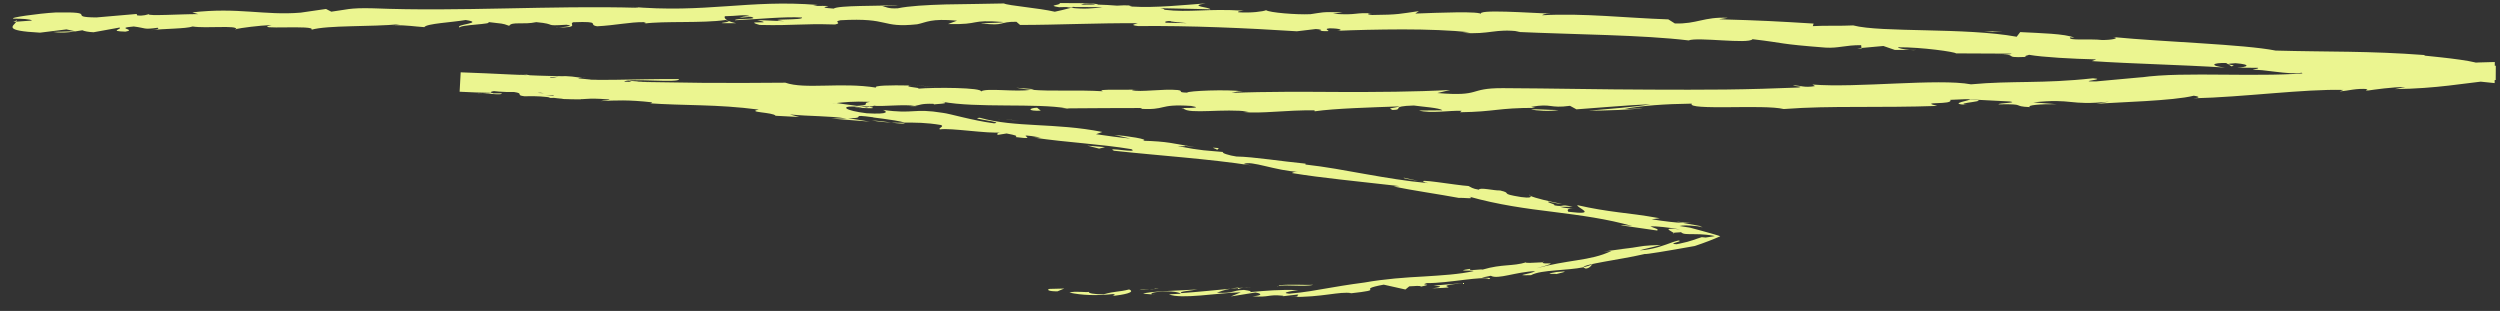 <svg width="201" height="25" viewBox="0 0 201 25" fill="none" xmlns="http://www.w3.org/2000/svg">
<rect x="0" y="0" width="201" height="25" fill="#333333" stroke="none"/>
<g id="Isolation_Mode" clip-path="url(#clip0_20_3567)">
<path id="Vector" d="M84.394 23.227C84.119 23.28 84.267 23.432 85.022 23.424L85.564 23.198L84.394 23.227Z" fill="#EBF590"/>
<path id="Vector_2" d="M89.443 23.802C90.329 23.695 91.351 23.506 90.781 23.272C89.902 23.494 89.693 23.391 88.745 23.658C87.99 23.678 87.431 23.559 87.559 23.469C87.292 23.523 86.393 23.383 85.982 23.523C86.955 23.744 88.199 23.785 89.5 23.642C89.779 23.699 89.508 23.756 89.443 23.802Z" fill="#EBF590"/>
<path id="Vector_3" d="M114.062 14.55L114.526 14.652C114.399 14.615 114.243 14.582 114.062 14.55Z" fill="#EBF590"/>
<path id="Vector_4" d="M68.772 8.672C69.117 8.701 69.265 8.692 69.285 8.672C68.961 8.655 68.698 8.643 68.772 8.672Z" fill="#EBF590"/>
<path id="Vector_5" d="M61.03 7.674C61.199 7.695 61.338 7.711 61.486 7.732C61.313 7.695 61.137 7.666 61.03 7.674Z" fill="#EBF590"/>
<path id="Vector_6" d="M114.063 14.55L112.869 14.287C112.775 14.353 113.476 14.439 114.063 14.55Z" fill="#EBF590"/>
<path id="Vector_7" d="M99.582 23.12C99.327 23.141 99.118 23.169 98.925 23.206C99.134 23.19 99.335 23.178 99.545 23.161C99.557 23.149 99.565 23.137 99.582 23.12Z" fill="#EBF590"/>
<path id="Vector_8" d="M134.783 17.817L135.304 17.911C135.514 17.92 135.731 17.928 135.961 17.928L134.783 17.817Z" fill="#EBF590"/>
<path id="Vector_9" d="M127.498 21.597C127.847 21.552 127.933 21.331 128.048 21.22C127.867 21.335 127.617 21.417 127.317 21.478C127.317 21.519 127.371 21.556 127.498 21.597Z" fill="#EBF590"/>
<path id="Vector_10" d="M103.075 23.814L102.64 23.863C102.75 23.851 102.943 23.83 103.075 23.814Z" fill="#EBF590"/>
<path id="Vector_11" d="M123.065 15.748C123.044 15.715 122.995 15.678 122.938 15.654C122.934 15.678 122.983 15.711 123.065 15.748Z" fill="#EBF590"/>
<path id="Vector_12" d="M18.986 2.363C18.986 2.363 18.982 2.338 18.986 2.326C18.896 2.347 18.872 2.363 18.986 2.363Z" fill="#EBF590"/>
<path id="Vector_13" d="M1.066 1.76L1.312 1.743C1.337 1.702 1.365 1.665 1.361 1.628L1.062 1.764L1.066 1.76Z" fill="#EBF590"/>
<path id="Vector_14" d="M46.816 6.258C46.845 6.258 46.853 6.262 46.878 6.266C47.256 6.266 47.042 6.258 46.816 6.258Z" fill="#EBF590"/>
<path id="Vector_15" d="M158.208 8.43C156.718 8.286 160.614 8.126 158.377 7.982C158.586 8.056 156.357 8.36 158.208 8.43Z" fill="#EBF590"/>
<path id="Vector_16" d="M99.984 23.137C100.194 23.128 100.403 23.12 100.616 23.112C100.329 23.112 100.136 23.12 99.984 23.137Z" fill="#EBF590"/>
<path id="Vector_17" d="M158.377 7.986L158.147 7.97C158.242 7.974 158.295 7.978 158.377 7.986Z" fill="#EBF590"/>
<path id="Vector_18" d="M60.079 8.43C60.013 8.393 59.882 8.36 59.746 8.331C59.758 8.352 59.832 8.38 60.079 8.43Z" fill="#EBF590"/>
<path id="Vector_19" d="M38.418 6.106L37.815 6.041C38.053 6.074 38.245 6.094 38.418 6.106Z" fill="#EBF590"/>
<path id="Vector_20" d="M72.803 8.495C73.131 8.52 73.242 8.549 73.693 8.532C73.652 8.52 73.611 8.512 73.558 8.504C73.394 8.528 73.176 8.536 72.803 8.495Z" fill="#EBF590"/>
<path id="Vector_21" d="M86.036 8.754C85.966 8.737 85.872 8.725 85.794 8.709C85.662 8.709 85.51 8.709 85.375 8.709L86.04 8.75L86.036 8.754Z" fill="#EBF590"/>
<path id="Vector_22" d="M59.183 1.866C58.892 1.809 58.711 1.743 58.572 1.682C58.777 1.829 56.831 1.883 59.183 1.866Z" fill="#EBF590"/>
<path id="Vector_23" d="M99.594 23.235C99.668 23.182 99.782 23.153 99.984 23.133C99.832 23.141 99.688 23.149 99.544 23.157C99.507 23.19 99.499 23.219 99.594 23.235Z" fill="#EBF590"/>
<path id="Vector_24" d="M73.378 6.882L75.48 6.964C74.893 6.931 74.129 6.903 73.378 6.882Z" fill="#EBF590"/>
<path id="Vector_25" d="M154.051 4.017H153.566C153.751 4.034 153.924 4.034 154.051 4.017Z" fill="#EBF590"/>
<path id="Vector_26" d="M81.71 7.055C82.084 7.133 82.482 7.182 82.892 7.219C82.978 7.202 83.081 7.194 83.138 7.17L81.714 7.055H81.71Z" fill="#EBF590"/>
<path id="Vector_27" d="M44.727 2.219C46.73 2.211 45.667 1.948 46.09 1.788C48.479 1.694 47.198 1.981 48.011 2.113C49.501 2.035 50.646 1.768 51.758 1.78C51.84 1.825 52.058 1.842 51.803 1.895C53.38 1.677 56.487 1.879 58.326 1.608C58.461 1.632 58.531 1.653 58.568 1.673C58.268 1.538 58.223 1.398 58.285 1.304C59.184 1.3 59.951 1.132 60.288 1.304C59.738 1.3 59.693 1.37 59.434 1.427L60.374 1.349C61.22 1.604 59.089 1.439 59.089 1.628C60.924 1.546 63.063 1.324 64.466 1.407C64.758 1.653 61.179 1.485 63.054 1.706L60.879 1.612C62.541 2.002 59.557 1.587 61.084 2.006C63.945 2.072 64.286 1.883 67.138 1.969C67.783 1.833 66.925 1.764 67.57 1.628C71.629 1.398 70.759 2.269 73.747 1.952C74.519 1.792 74.823 1.472 76.945 1.661L76.218 1.936C78.989 1.994 77.802 1.55 80.704 1.772C80.187 1.879 78.525 1.842 78.944 1.879C80.819 2.121 80.273 1.735 81.718 1.751L82.014 2.006C84.965 2.006 88.216 1.846 91.483 1.866C91.303 1.936 90.74 2.006 91.504 2.096C95.625 2.051 100.3 2.26 104.269 2.515L105.792 2.334C106.145 2.347 106.445 2.445 106.063 2.478C107.611 2.597 106.145 2.342 106.892 2.277C107.775 2.281 108.054 2.429 107.492 2.478C108.858 2.416 110.808 2.367 112.774 2.363C114.74 2.363 116.723 2.437 118.16 2.593L117.597 2.642C119.838 2.794 120.142 2.277 122.215 2.535L121.817 2.56C126.681 2.782 132.062 2.802 135.764 3.25C136.483 2.958 140.575 3.566 140.904 3.151C143.674 3.479 142.874 3.525 146.777 3.828C147.82 3.89 148.345 3.623 149.638 3.631L149.659 3.857L151.424 3.697L152.343 4.013H153.558C153.078 3.976 152.536 3.861 152.614 3.8C154.511 3.787 157.22 4.177 157.261 4.292L161.743 4.313C161.64 4.399 160.889 4.395 160.294 4.423C162.695 4.304 160.717 4.682 162.917 4.575C162.625 4.51 163.081 4.448 163.134 4.407C164.218 4.6 166.701 4.735 168.54 4.776L168.179 4.912C171.496 5.134 175.178 5.199 178.9 5.433C177.571 5.281 177.891 5.031 178.987 5.068L179.409 5.331C180.124 5.224 178.272 5.171 179.734 5.08C181.121 5.191 180.653 5.409 179.849 5.437L181.544 5.454C181.638 5.532 181.24 5.544 181.133 5.63C181.835 5.524 184.035 6.045 185.053 5.848L185.144 5.926C188.867 6.123 190.554 6.209 193.587 6.369C193.661 6.168 194.843 6.291 195.754 6.184C197.248 6.34 198.853 6.505 200.569 6.681L200.581 4.986C199.756 5.002 198.898 5.031 198.02 5.08C196.136 5.277 197.478 5.281 196.637 5.446C196.489 5.265 193.809 5.417 195.192 5.212C191.97 5.4 191.075 5.458 187.007 5.786C187.455 5.844 187.951 5.856 187.697 5.93C186.958 5.991 186.01 5.926 186.112 5.831L186.305 5.803C181.741 6.299 175.719 5.7 172.087 6.23L172.292 6.201L168.52 6.546C166.779 6.57 169.558 6.369 168.265 6.295C164.198 6.743 161.821 6.472 158.467 6.78C155.853 6.291 149.24 7.087 145.722 6.796L145.928 6.923C145.025 7.071 144.828 6.874 144.159 6.858C144.257 6.956 145.144 6.952 144.581 7.038C142.66 7.116 140.711 7.174 138.736 7.198C136.766 7.219 134.775 7.215 132.78 7.206C128.791 7.198 124.772 7.104 120.832 7.087C117.95 7.079 119.202 7.781 115.565 7.481L116.596 7.235C113.69 7.387 110.714 7.403 107.754 7.395C104.795 7.379 101.852 7.354 99.007 7.469C99.348 7.416 99.356 7.342 99.914 7.346C98.712 7.174 95.469 7.301 95.444 7.449C94.558 7.424 95.239 7.317 94.693 7.239C93.486 7.124 91.664 7.432 91.024 7.252C90.917 7.223 91.364 7.198 91.586 7.186C90.798 7.264 87.925 7.128 88.676 7.338C86.541 7.211 84.588 7.362 82.884 7.215C81.768 7.424 79.227 7.042 78.87 7.358C79.03 7.038 75.13 7.009 73.776 7.133C74.231 7.042 72.602 7.001 73.135 6.874C71.592 6.841 70.18 6.87 70.443 7.046C67.615 6.591 64.725 7.206 63.141 6.648C60.85 6.665 58.642 6.681 56.495 6.661C54.348 6.628 52.255 6.599 50.194 6.57C50.355 6.246 54.747 6.714 54.582 6.357C50.671 6.332 48.405 6.558 44.538 6.291C43.537 6.201 45.113 6.172 45.454 6.131C42.511 6.098 39.724 5.901 37.039 5.815L36.953 7.375C37.831 7.42 38.697 7.453 39.559 7.465C39.547 7.494 39.173 7.506 38.816 7.506C39.502 7.539 40.401 7.658 40.335 7.506H39.666C38.587 7.215 42.408 7.223 42.539 7.116C41.349 7.465 45.958 7.461 44.078 7.876C44.53 7.88 45.101 7.851 45.002 7.74C45.667 7.818 45.876 7.892 45.191 7.958C47.641 8.052 46.783 7.83 49 7.995C48.988 8.068 48.536 8.064 48.302 8.13C49.435 8.064 50.572 8.015 52.44 8.229C52.325 8.261 52.538 8.339 51.98 8.29C55.198 8.52 57.493 8.36 61.006 8.811C59.939 9.033 62.197 9.021 62.357 9.308L64.257 9.407L63.51 9.201C65.168 9.366 66.654 9.304 68.07 9.53H66.827L69.942 9.78L68.193 9.501C69.885 9.526 68.05 9.136 70.25 9.435C69.798 9.419 71.908 9.608 72.758 9.858H72.754C73.583 9.858 74.437 9.846 75.656 10.051C75.964 10.174 75.368 10.322 75.57 10.404C76.403 10.264 79.457 10.769 80.507 10.642C80.159 10.663 80.126 10.802 80.232 10.843L80.93 10.732C81.69 10.876 81.8 10.921 81.661 11.02C83.964 11.328 80.967 10.589 83.689 11.061C83.471 11.048 83.57 11.089 83.122 11.065C85.864 11.467 88.45 11.574 90.962 11.992C91.672 12.362 88.75 11.779 89.571 12.12C93.216 12.518 97.148 12.764 100.657 13.306L100.005 13.187C100.546 12.867 102.595 13.745 104.401 13.815C103.962 13.782 103.801 13.946 103.925 13.922C106.326 14.316 108.854 14.541 112.52 14.964L112.052 14.997C113.456 15.293 115.771 15.629 117.293 15.912C117.761 15.884 118.636 16.04 118.127 15.81C120.438 16.462 122.691 16.77 124.887 17.037C127.079 17.316 129.205 17.591 131.253 18.182C130.753 18.096 130.051 18.063 130.445 18.133L133.24 18.535C133.31 18.462 133.265 18.429 133.166 18.388C133.064 18.346 132.924 18.305 132.682 18.195C132.908 18.186 133.277 18.207 133.708 18.252C134.139 18.297 134.636 18.367 135.063 18.445L135.112 18.453C135.083 18.453 135.059 18.449 135.05 18.445C134.435 18.375 134.213 18.379 134.16 18.416C134.106 18.453 134.217 18.519 134.328 18.581C134.418 18.634 134.513 18.687 134.554 18.724C134.648 18.687 135.013 18.695 135.153 18.667C135.256 18.761 135.346 18.794 135.526 18.81C135.703 18.827 135.945 18.827 136.228 18.827C136.512 18.827 136.836 18.835 137.189 18.872C137.365 18.888 137.55 18.917 137.731 18.95C137.772 18.958 137.817 18.966 137.866 18.979C137.85 18.991 137.743 19.003 137.677 19.016C137.517 19.04 137.337 19.069 137.14 19.098L136.819 19.069C136.569 19.143 136.368 19.221 136.109 19.307C135.851 19.393 135.531 19.488 135.104 19.574C135.009 19.594 134.903 19.615 134.8 19.635C134.377 19.623 134.521 19.57 134.71 19.508C134.919 19.442 135.219 19.369 134.948 19.336C134.767 19.377 134.619 19.422 134.48 19.471C134.164 19.586 133.811 19.722 133.363 19.857C132.92 19.988 132.358 20.107 131.836 20.128C132.358 19.972 133.117 19.824 133.532 19.693C131.996 19.75 132.206 19.775 131.274 19.91L131.377 19.898L128.93 20.222L129.558 20.177C128.704 20.592 127.793 20.768 126.796 20.924C125.802 21.084 124.727 21.24 123.533 21.573C125.852 20.92 123.898 21.335 124.046 21.088C123.418 21.117 122.465 21.183 122.724 21.084C121.603 21.433 120.791 21.207 119.202 21.675C119.12 21.614 117.971 21.823 118.209 21.614C116.719 21.84 118.578 21.7 118.463 21.799C117.322 22.057 115.955 22.135 114.465 22.23C112.971 22.308 111.358 22.422 109.704 22.714C108.271 22.903 107.426 23.055 106.605 23.194C105.784 23.334 104.988 23.494 103.65 23.613C102.738 23.543 104.376 23.317 104.376 23.317C102.915 23.276 101.823 23.366 100.452 23.49C100.727 23.42 100.44 23.375 100.017 23.309C98.917 23.362 99.29 23.596 97.833 23.535C98.079 23.449 98.396 23.309 98.925 23.215C97.632 23.334 96.352 23.469 95.005 23.564C94.648 23.445 95.814 23.362 96.286 23.272C94.779 23.366 92.374 23.416 91.906 23.617L92.875 23.687C92.325 23.699 92.592 23.518 92.998 23.482C94.291 23.326 94.866 23.543 94.939 23.613C94.619 23.637 94.299 23.65 93.983 23.666C94.972 24.077 97.833 23.555 99.758 23.502L98.962 23.834L100.932 23.518C101.355 23.584 101.651 23.744 100.698 23.822C102.09 23.925 101.917 23.658 103.116 23.773C103.247 23.793 103.19 23.81 103.071 23.826L104.417 23.67C104.154 23.748 104.655 23.875 103.822 23.871C106.26 23.917 107.717 23.408 108.649 23.568L108.448 23.601C111.801 23.231 108.756 23.35 111.251 22.886L112.996 23.276L113.304 23.022C113.653 22.997 114.338 22.948 114.219 23.05C115.492 22.776 113.989 22.977 114.724 22.759C116.411 22.784 119.297 22.152 119.711 22.443C120.286 22.197 118.106 22.513 119.863 22.172C120.417 22.492 121.903 21.848 123.438 21.799C123.003 22.061 121.55 22.164 123.093 22.123C123.528 21.889 124.267 21.807 125.055 21.741C125.844 21.667 126.685 21.622 127.317 21.487C127.325 21.347 128.015 21.224 128.963 21.043C129.439 20.961 129.977 20.863 130.531 20.764C131.089 20.662 131.623 20.567 132.267 20.415C132.198 20.481 134.02 20.181 136.257 19.779C137.041 19.52 137.776 19.233 138.244 19.024L138.223 19.04C138.223 19.04 138.264 19.012 138.305 18.991C138.26 18.97 138.19 18.95 138.112 18.925C137.956 18.876 137.747 18.814 137.509 18.749C137.029 18.617 136.454 18.453 135.879 18.305C135.584 18.26 135.301 18.215 135.026 18.17C135.338 18.108 135.674 18.1 136.483 18.191C136.577 18.195 136.733 18.236 136.897 18.285L136.643 18.162L135.297 17.92C134.652 17.891 133.995 17.817 132.793 17.632C132.99 17.599 133.207 17.571 133.441 17.546C131.881 17.267 131.159 17.205 130.104 17.066C129.09 16.934 128.015 16.77 126.829 16.495C126.664 16.655 128.647 17.341 126.09 17.025C126.012 16.91 125.946 16.721 126.619 16.795C126.398 16.77 125.831 16.742 125.4 16.627H126.443C125.363 16.368 125.848 16.672 124.977 16.512C125.018 16.372 124.349 16.302 124.493 16.212C124.719 16.237 125.244 16.397 125.589 16.397C124.608 16.208 123.43 15.929 123.052 15.752C123.126 15.847 123.02 15.945 122.297 15.843C120.429 15.543 121.685 15.564 120.61 15.313C120.142 15.338 118.968 15.038 118.903 15.252C118.357 15.165 118.27 15.05 118.069 14.956C117.088 14.899 113.546 14.275 114.601 14.673L114.847 14.726C114.802 14.722 114.744 14.718 114.687 14.71C113.086 14.562 111.444 14.291 109.807 14C108.169 13.708 106.535 13.4 104.955 13.228L104.971 13.158C103.079 12.978 100.776 12.604 99.409 12.584C98.851 12.51 98.112 12.276 98.363 12.222C96.914 12.083 96.746 12.144 94.681 11.746C96.146 11.816 94.197 11.57 96.175 11.853C94.311 11.537 93.901 11.369 91.865 11.315C92.575 11.217 90.486 10.905 89.587 10.847L90.884 11.143C89.878 11.044 89.008 10.917 88.118 10.79L88.626 10.609C84.826 9.854 81.648 10.277 78.784 9.468C77.749 9.526 80.856 9.817 79.925 9.916C78.164 9.686 76.362 9.136 75.808 9.074C73.402 8.68 73.509 9.193 70.989 8.836C71.305 8.955 71.588 9.218 69.683 9.107C67.918 8.893 67.545 8.532 68.67 8.565C69.097 8.598 69.298 8.651 69.277 8.676C69.852 8.705 70.607 8.746 69.913 8.577L69.675 8.639C68.805 8.454 66.371 8.241 66.954 8.151C65.608 8.105 66.367 8.237 67.356 8.376C65.099 8.036 63.81 8.027 61.478 7.736C61.848 7.818 62.18 7.949 61.811 7.917C58.392 7.506 60.284 7.949 57.956 7.781C56.647 7.535 58.457 7.506 56.109 7.412C54.685 7.206 55.826 7.157 56.401 7.133C54.254 7.124 52.423 6.702 51.204 6.574L52.333 6.595C51.656 6.583 51.106 6.537 50.547 6.492L51.175 6.718C50.519 6.636 49.961 6.591 49.977 6.517C49.287 6.578 50.474 6.841 49.115 6.899C48.241 6.747 46.426 6.8 46.139 6.546C48.901 6.825 45.852 6.291 48.196 6.427C47.74 6.422 47.19 6.381 46.529 6.303C46.431 6.271 46.627 6.262 46.808 6.262C44.173 5.868 45.573 6.431 42.827 6.234C43.184 6.127 42.207 5.946 41.755 5.946C42.864 6.02 42.268 6.197 41.246 6.23C39.494 6.016 39.329 6.18 38.406 6.111L39.457 6.225C39.095 6.332 38.233 6.258 37.023 6.221L36.981 6.993C36.981 6.993 37.006 6.993 37.023 6.993C37.039 7.009 37.023 7.022 36.977 7.03L37.023 6.184C37.215 6.143 38.032 6.213 37.663 6.152C37.458 6.172 37.244 6.176 37.023 6.172L36.973 7.05C38.221 7.063 39.691 7.449 41.316 7.395C42.194 7.523 41.39 7.642 42.162 7.74C44.3 7.67 44.464 8.023 46.71 7.986C46.069 7.781 45.959 7.822 47.543 7.72L43.853 7.674L46.229 7.531C45.117 7.477 43.877 7.531 43.212 7.473C44.345 7.383 44.226 7.42 43.701 7.252C45.211 7.58 46.722 7.247 48.475 7.486L48.405 7.917C51.04 8.212 53.113 7.876 56.54 8.118L55.44 7.999C55.908 7.843 57.562 8.06 58.675 8.019C58.568 8.163 59.262 8.237 59.73 8.339C59.676 8.229 62.242 8.426 62.566 8.146L64.093 8.384C66.864 8.549 67.27 8.077 69.934 8.187C69.125 8.327 70.336 8.458 68.546 8.528C69.437 8.553 70.238 8.598 70.254 8.495C70.771 8.598 72.729 8.36 73.542 8.516C73.919 8.462 74.047 8.311 75.044 8.348C75.151 8.38 75.04 8.417 75.04 8.417C75.044 8.348 76.608 8.356 75.738 8.175C78.472 8.705 83.401 8.278 85.782 8.713C87.728 8.705 90.067 8.676 91.832 8.684C91.717 8.725 91.824 8.758 91.492 8.737C93.921 8.898 92.99 8.335 95.76 8.516C97.172 8.762 94.291 8.627 95.169 8.725C95.551 9.205 98.51 8.701 100.374 8.976L99.922 9C101.347 9.168 103.399 8.832 105.727 8.873C105.727 8.873 105.612 8.914 105.714 8.947C107.307 8.717 110.32 8.631 112.557 8.553C111.859 8.742 111.539 8.655 111.966 8.844C112.967 8.815 111.67 8.54 113.673 8.483C114.326 8.582 115.771 8.668 115.964 8.869L114.075 8.885C115.044 9.144 116.522 8.869 117.515 8.91L117.388 9.025C120.286 8.98 120.323 8.676 123.434 8.672L123.11 8.59C124.809 8.29 124.538 8.737 126.229 8.508L126.747 8.791C127.867 8.717 130.675 8.467 132.686 8.376C131.549 8.606 129.197 8.762 127.74 8.898C128.852 8.898 131.52 8.824 132.099 8.672C131.652 8.709 131.089 8.787 130.646 8.75C132.009 8.499 133.802 8.36 136.015 8.331C135.822 8.614 137.267 8.627 138.962 8.618C140.657 8.606 142.603 8.565 143.411 8.766C145.369 8.618 147.315 8.598 149.343 8.598C151.37 8.59 153.476 8.598 155.762 8.516C154.129 8.126 157.096 8.467 156.801 8.027C157.864 7.97 158.27 7.966 158.365 7.99L161.595 8.159C162.363 8.265 160.585 8.29 160.688 8.389C163.02 8.343 161.673 8.545 163.217 8.614C162.896 8.462 164.017 8.36 165.347 8.376L163.471 8.233C166.718 7.884 166.295 8.516 169.571 8.171L168.536 8.348C170.219 8.216 174.747 8.114 176.38 7.695C176.68 7.736 177.078 7.843 176.339 7.904C180.366 7.814 185.275 7.141 188.411 7.231L188.111 7.354C188.858 7.289 189.408 7.092 190.352 7.161C190.307 7.211 190.057 7.284 190.402 7.276C190.796 7.219 192.384 6.985 193.382 7.001L192.54 7.165C195.98 7.12 197.999 6.697 200.655 6.431L200.663 5.285C200.286 5.281 199.896 5.269 199.485 5.253C199.514 4.932 196.44 4.625 194.905 4.469L194.962 4.428C190.402 4.083 187.196 4.185 182.96 4.066C180.358 3.557 174.082 3.385 169.874 2.979C170.515 3.073 169.755 3.225 169.004 3.217C168.019 3.098 166.258 3.295 166.43 3.007L166.783 3.032C166.053 2.704 164.013 2.667 162.424 2.58L162.141 2.954C158.012 2.199 151.243 2.634 148.998 2.043C147.992 2.096 146.749 2.043 145.751 2.1L145.813 1.895C143.034 1.727 141.651 1.641 138.211 1.55L138.917 1.431C136.979 1.341 136.446 1.94 134.66 1.887L134.135 1.558C130.753 1.448 127.342 1.041 123.988 1.226C124.046 1.181 124.148 1.095 124.694 1.099C123.102 1.045 118.541 0.709 119.108 1.152C119.075 0.873 115.619 1.025 113.788 1.091L114.08 0.893C112.532 1.111 112.479 1.185 110.324 1.205C109.815 1.168 109.88 1.033 110.558 1.099C108.858 0.951 109.228 1.263 107.171 1.103L107.943 0.992C106.194 0.935 106.33 1.008 105.365 1.14C104.265 1.197 102.049 1.013 101.794 0.82C101.556 0.926 100.596 1.054 99.565 0.988C99.426 0.914 99.803 0.877 99.992 0.861C97.07 0.672 95.637 1.025 93.63 0.787C93.589 0.717 93.458 0.684 93.293 0.66C95.617 0.705 97.489 0.746 97.312 0.758C97.312 0.569 95.44 0.504 96.938 0.27C95.428 0.384 92.846 0.651 91.019 0.528C90.929 0.508 90.843 0.487 90.777 0.458L90.966 0.442C90.543 0.417 90.166 0.426 89.809 0.454C89.226 0.413 88.856 0.384 88.294 0.372C88.081 0.212 86.143 0.265 85.207 0.245C85.281 0.45 84.058 0.405 85.203 0.59C85.055 0.573 85.38 0.569 86.004 0.565C86.143 0.561 86.311 0.561 86.402 0.549C86.385 0.553 86.361 0.561 86.336 0.565C86.952 0.565 87.752 0.573 88.663 0.577C87.921 0.672 87.149 0.754 86.114 0.627C85.634 0.754 85.101 0.885 84.805 0.943C83.528 0.643 81.062 0.458 80.717 0.278C79.288 0.319 77.601 0.319 76.054 0.356C74.502 0.401 73.082 0.479 72.183 0.668C71.371 0.713 71.251 0.553 70.948 0.491C71.416 0.454 71.974 0.462 72.228 0.409C70.603 0.499 67.414 0.421 67.024 0.692C64.975 0.561 68.177 0.45 65.361 0.479L65.743 0.397C60.206 -0.055 56.741 1.086 50.605 0.536C51.032 0.565 51.241 0.586 51.331 0.627C44.333 0.426 36.916 0.951 30.008 0.668C28.046 0.614 27.832 0.791 26.638 0.939L26.211 0.721L24.167 1.017C21.269 1.259 19.13 0.569 15.461 0.996L15.937 1.136C14.615 1.127 11.758 1.312 11.976 1.136C11.84 1.164 11.545 1.3 11.028 1.238L10.987 1.123L7.748 1.402C5.232 1.382 8.13 0.935 4.46 1.004C3.102 1.078 0.594 1.435 1.107 1.501C1.657 1.493 2.515 1.538 2.56 1.653L1.316 1.743C1.099 2.092 0.15 2.466 3.217 2.626L5.343 2.363L6.032 2.511L4.239 2.568C5.261 2.7 5.901 2.544 6.623 2.433C6.796 2.515 7.1 2.572 7.522 2.593L9.607 2.215C9.866 2.342 8.676 2.502 10.084 2.544C11.061 2.367 9.135 2.269 10.757 2.129C11.779 2.26 11.487 2.392 12.678 2.232C12.846 2.314 12.596 2.379 12.124 2.429C13.187 2.293 14.944 2.322 15.489 2.129C16.557 2.301 19.085 2.01 18.987 2.334C19.319 2.252 20.858 2.043 21.839 2.014C20.058 2.437 25.505 1.965 25.037 2.392C26.355 2.014 29.815 2.17 32.159 1.944C32.027 1.973 31.773 2.035 31.563 2.018C32.885 2.03 33.267 2.129 34.117 2.182C34.281 1.891 36.337 1.801 37.441 1.608C39.063 1.862 36.464 1.957 36.973 2.219C36.891 1.985 39.781 1.952 39.231 1.768C40.471 1.932 40.298 1.842 40.938 2.076C41.152 1.714 42.088 2.006 43.114 1.78C44.908 1.944 43.578 2.113 45.544 1.989C46.48 2.092 44.731 2.232 44.731 2.232L44.727 2.219ZM91.5 1.796C91.097 1.796 90.753 1.796 90.535 1.796C90.736 1.796 91.015 1.796 91.5 1.796ZM95.432 1.862C94.952 1.85 94.357 1.838 93.729 1.825C93.593 1.751 93.741 1.682 94.139 1.69C93.926 1.735 94.849 1.792 95.436 1.862H95.432ZM87.136 0.298C87.76 0.278 87.966 0.319 88.052 0.364C87.756 0.364 87.416 0.372 86.964 0.376C86.948 0.384 86.907 0.393 86.89 0.401C86.952 0.364 87.017 0.327 87.136 0.298Z" fill="#EBF590"/>
<path id="Vector_28" d="M86.011 0.557C85.921 0.557 85.872 0.569 85.753 0.569C85.88 0.586 85.999 0.602 86.122 0.618C86.2 0.598 86.274 0.573 86.344 0.557C86.229 0.557 86.114 0.557 86.007 0.557H86.011Z" fill="#EBF590"/>
<path id="Vector_29" d="M114.608 14.669L114.526 14.652C114.592 14.673 114.654 14.689 114.695 14.71C114.641 14.693 114.641 14.685 114.608 14.673V14.669Z" fill="#EBF590"/>
<path id="Vector_30" d="M149.671 3.914L149.667 3.865L149.322 3.894L149.671 3.914Z" fill="#EBF590"/>
<path id="Vector_31" d="M134.557 18.732C134.524 18.745 134.512 18.761 134.549 18.786C134.59 18.777 134.582 18.761 134.557 18.732Z" fill="#EBF590"/>
<path id="Vector_32" d="M131.27 19.915L129.956 20.07C130.527 20.013 130.941 19.96 131.27 19.915Z" fill="#EBF590"/>
<path id="Vector_33" d="M124.173 20.982C124.087 21.031 124.066 21.06 124.046 21.088C124.05 21.088 124.054 21.088 124.058 21.088L124.169 20.982H124.173Z" fill="#EBF590"/>
<path id="Vector_34" d="M38.825 7.514C38.73 7.51 38.632 7.506 38.545 7.506C37.893 7.506 38.336 7.518 38.825 7.514Z" fill="#EBF590"/>
<path id="Vector_35" d="M72.758 9.87C72.397 9.87 72.036 9.87 71.662 9.854C72.261 9.932 72.729 9.985 72.758 9.87Z" fill="#EBF590"/>
<path id="Vector_36" d="M73.147 6.874C73.23 6.874 73.299 6.874 73.381 6.878L73.152 6.87L73.147 6.874Z" fill="#EBF590"/>
<path id="Vector_37" d="M70.086 9.686C70.685 9.788 71.19 9.833 71.658 9.85C71.165 9.784 70.587 9.706 70.086 9.686Z" fill="#EBF590"/>
<path id="Vector_38" d="M93.191 23.219L92.846 23.21C92.846 23.21 92.829 23.235 92.805 23.243L93.191 23.219Z" fill="#EBF590"/>
<path id="Vector_39" d="M92.805 23.243L92.419 23.268C92.595 23.268 92.747 23.268 92.805 23.243Z" fill="#EBF590"/>
<path id="Vector_40" d="M91.61 23.321L92.419 23.268C92.14 23.268 91.795 23.264 91.61 23.321Z" fill="#EBF590"/>
<path id="Vector_41" d="M102.685 23.075L102.791 22.997C102.734 23.014 102.697 23.042 102.685 23.075Z" fill="#EBF590"/>
<path id="Vector_42" d="M105.567 22.899C104.877 22.931 103.835 22.837 102.878 22.931L102.792 22.997C103.235 22.862 104.922 23.079 105.567 22.903V22.899Z" fill="#EBF590"/>
<path id="Vector_43" d="M117.671 22.755L115.249 22.964C115.68 22.997 116.246 23.042 115.15 23.182C118.221 23.079 114.502 23.075 117.671 22.755Z" fill="#EBF590"/>
<path id="Vector_44" d="M125.15 21.868C123.865 22.094 125.183 21.983 125.121 22.037C125.93 21.835 126.123 21.786 125.15 21.868Z" fill="#EBF590"/>
<path id="Vector_45" d="M97.837 12.075L97.993 11.906C96.992 11.8 97.972 11.976 97.837 12.075Z" fill="#EBF590"/>
<path id="Vector_46" d="M87.411 11.709L88.368 11.947L88.848 11.832L87.411 11.709Z" fill="#EBF590"/>
<path id="Vector_47" d="M81.476 9.661L81.915 9.686L80.24 9.567L81.476 9.661Z" fill="#EBF590"/>
<path id="Vector_48" d="M83.68 8.898L83.38 8.659C82.699 8.688 82.555 8.947 83.68 8.898Z" fill="#EBF590"/>
<path id="Vector_49" d="M123.089 8.795C123.52 8.906 124.628 8.971 125.309 8.848C124.423 8.84 123.54 8.758 123.089 8.795Z" fill="#EBF590"/>
<path id="Vector_50" d="M160.195 2.556L160.991 2.515L159.493 2.507L160.195 2.556Z" fill="#EBF590"/>
</g>
<defs>
<clipPath id="clip0_20_3567">
<rect width="200.3" height="24" fill="white" transform="translate(0.7 0.237)"/>
</clipPath>
</defs>
</svg>

